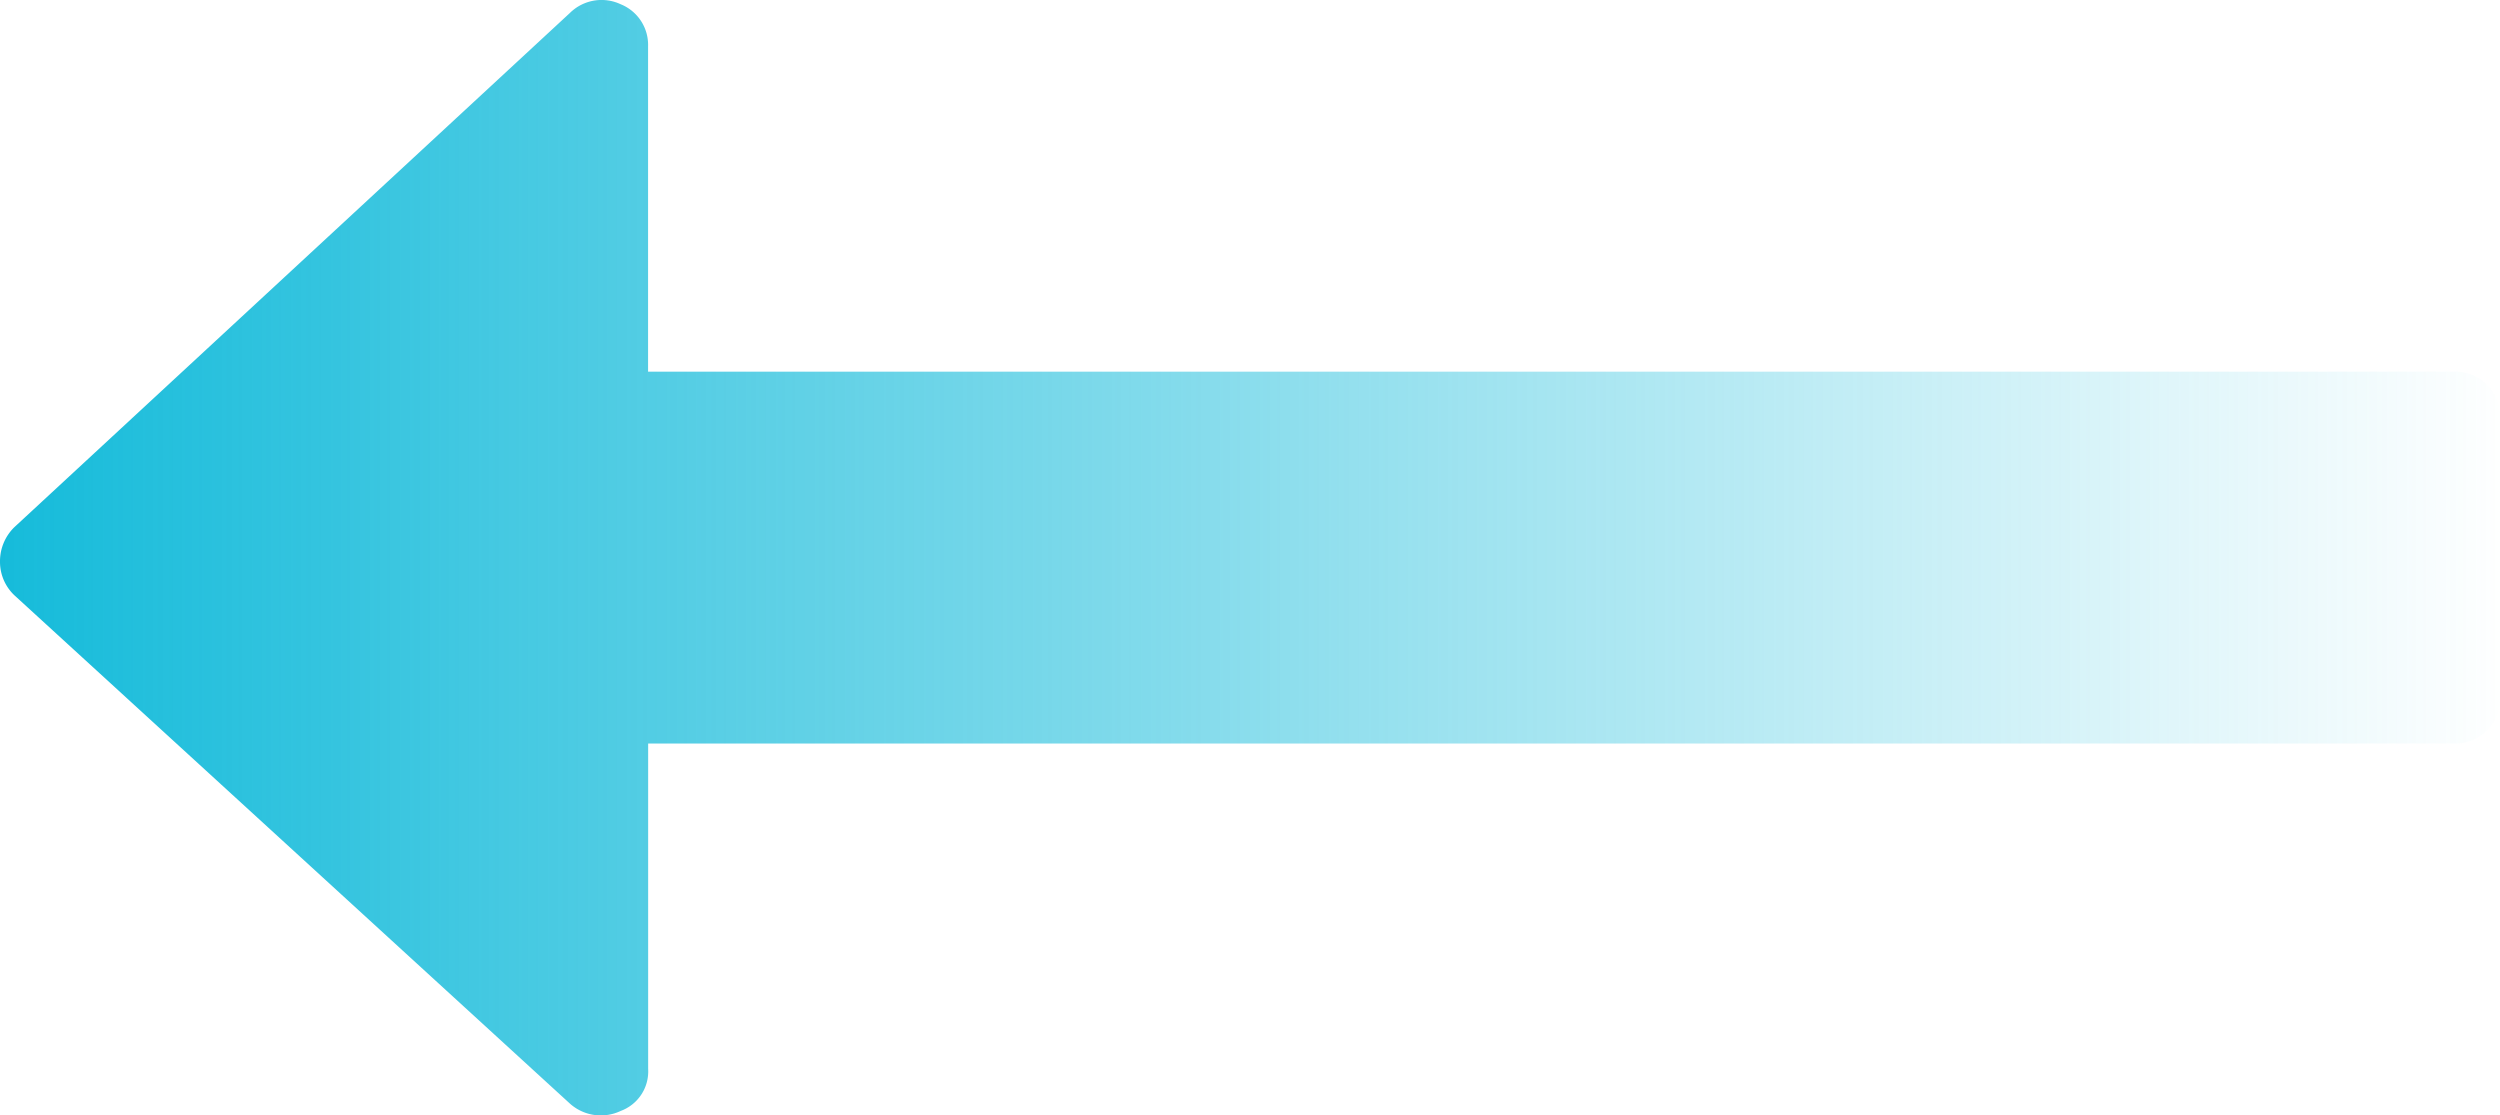 <svg xmlns="http://www.w3.org/2000/svg" xmlns:xlink="http://www.w3.org/1999/xlink" width="130" height="58" viewBox="0 0 130 58">
  <defs>
    <linearGradient id="linear-gradient" y1="0.5" x2="1" y2="0.5" gradientUnits="objectBoundingBox">
      <stop offset="0" stop-color="#15bbda"/>
      <stop offset="1" stop-color="#15bbda" stop-opacity="0"/>
    </linearGradient>
  </defs>
  <g id="long-arrow-pointing-to-left" transform="translate(0 -137.048)">
    <path id="Path_118626" data-name="Path 118626" d="M129.324,157.054a2.34,2.34,0,0,0-1.731-.679H33.7V139.457a2.278,2.278,0,0,0-1.429-2.19,2.342,2.342,0,0,0-2.634.453L.752,164.456A2.479,2.479,0,0,0,0,166.269a2.392,2.392,0,0,0,.752,1.737l28.889,26.434a2.407,2.407,0,0,0,2.634.377,2.189,2.189,0,0,0,1.429-2.19V175.71h93.89A2.32,2.32,0,0,0,130,173.295v-14.5A2.36,2.36,0,0,0,129.324,157.054Z" fill="url(#linear-gradient)"/>
  </g>
</svg>
